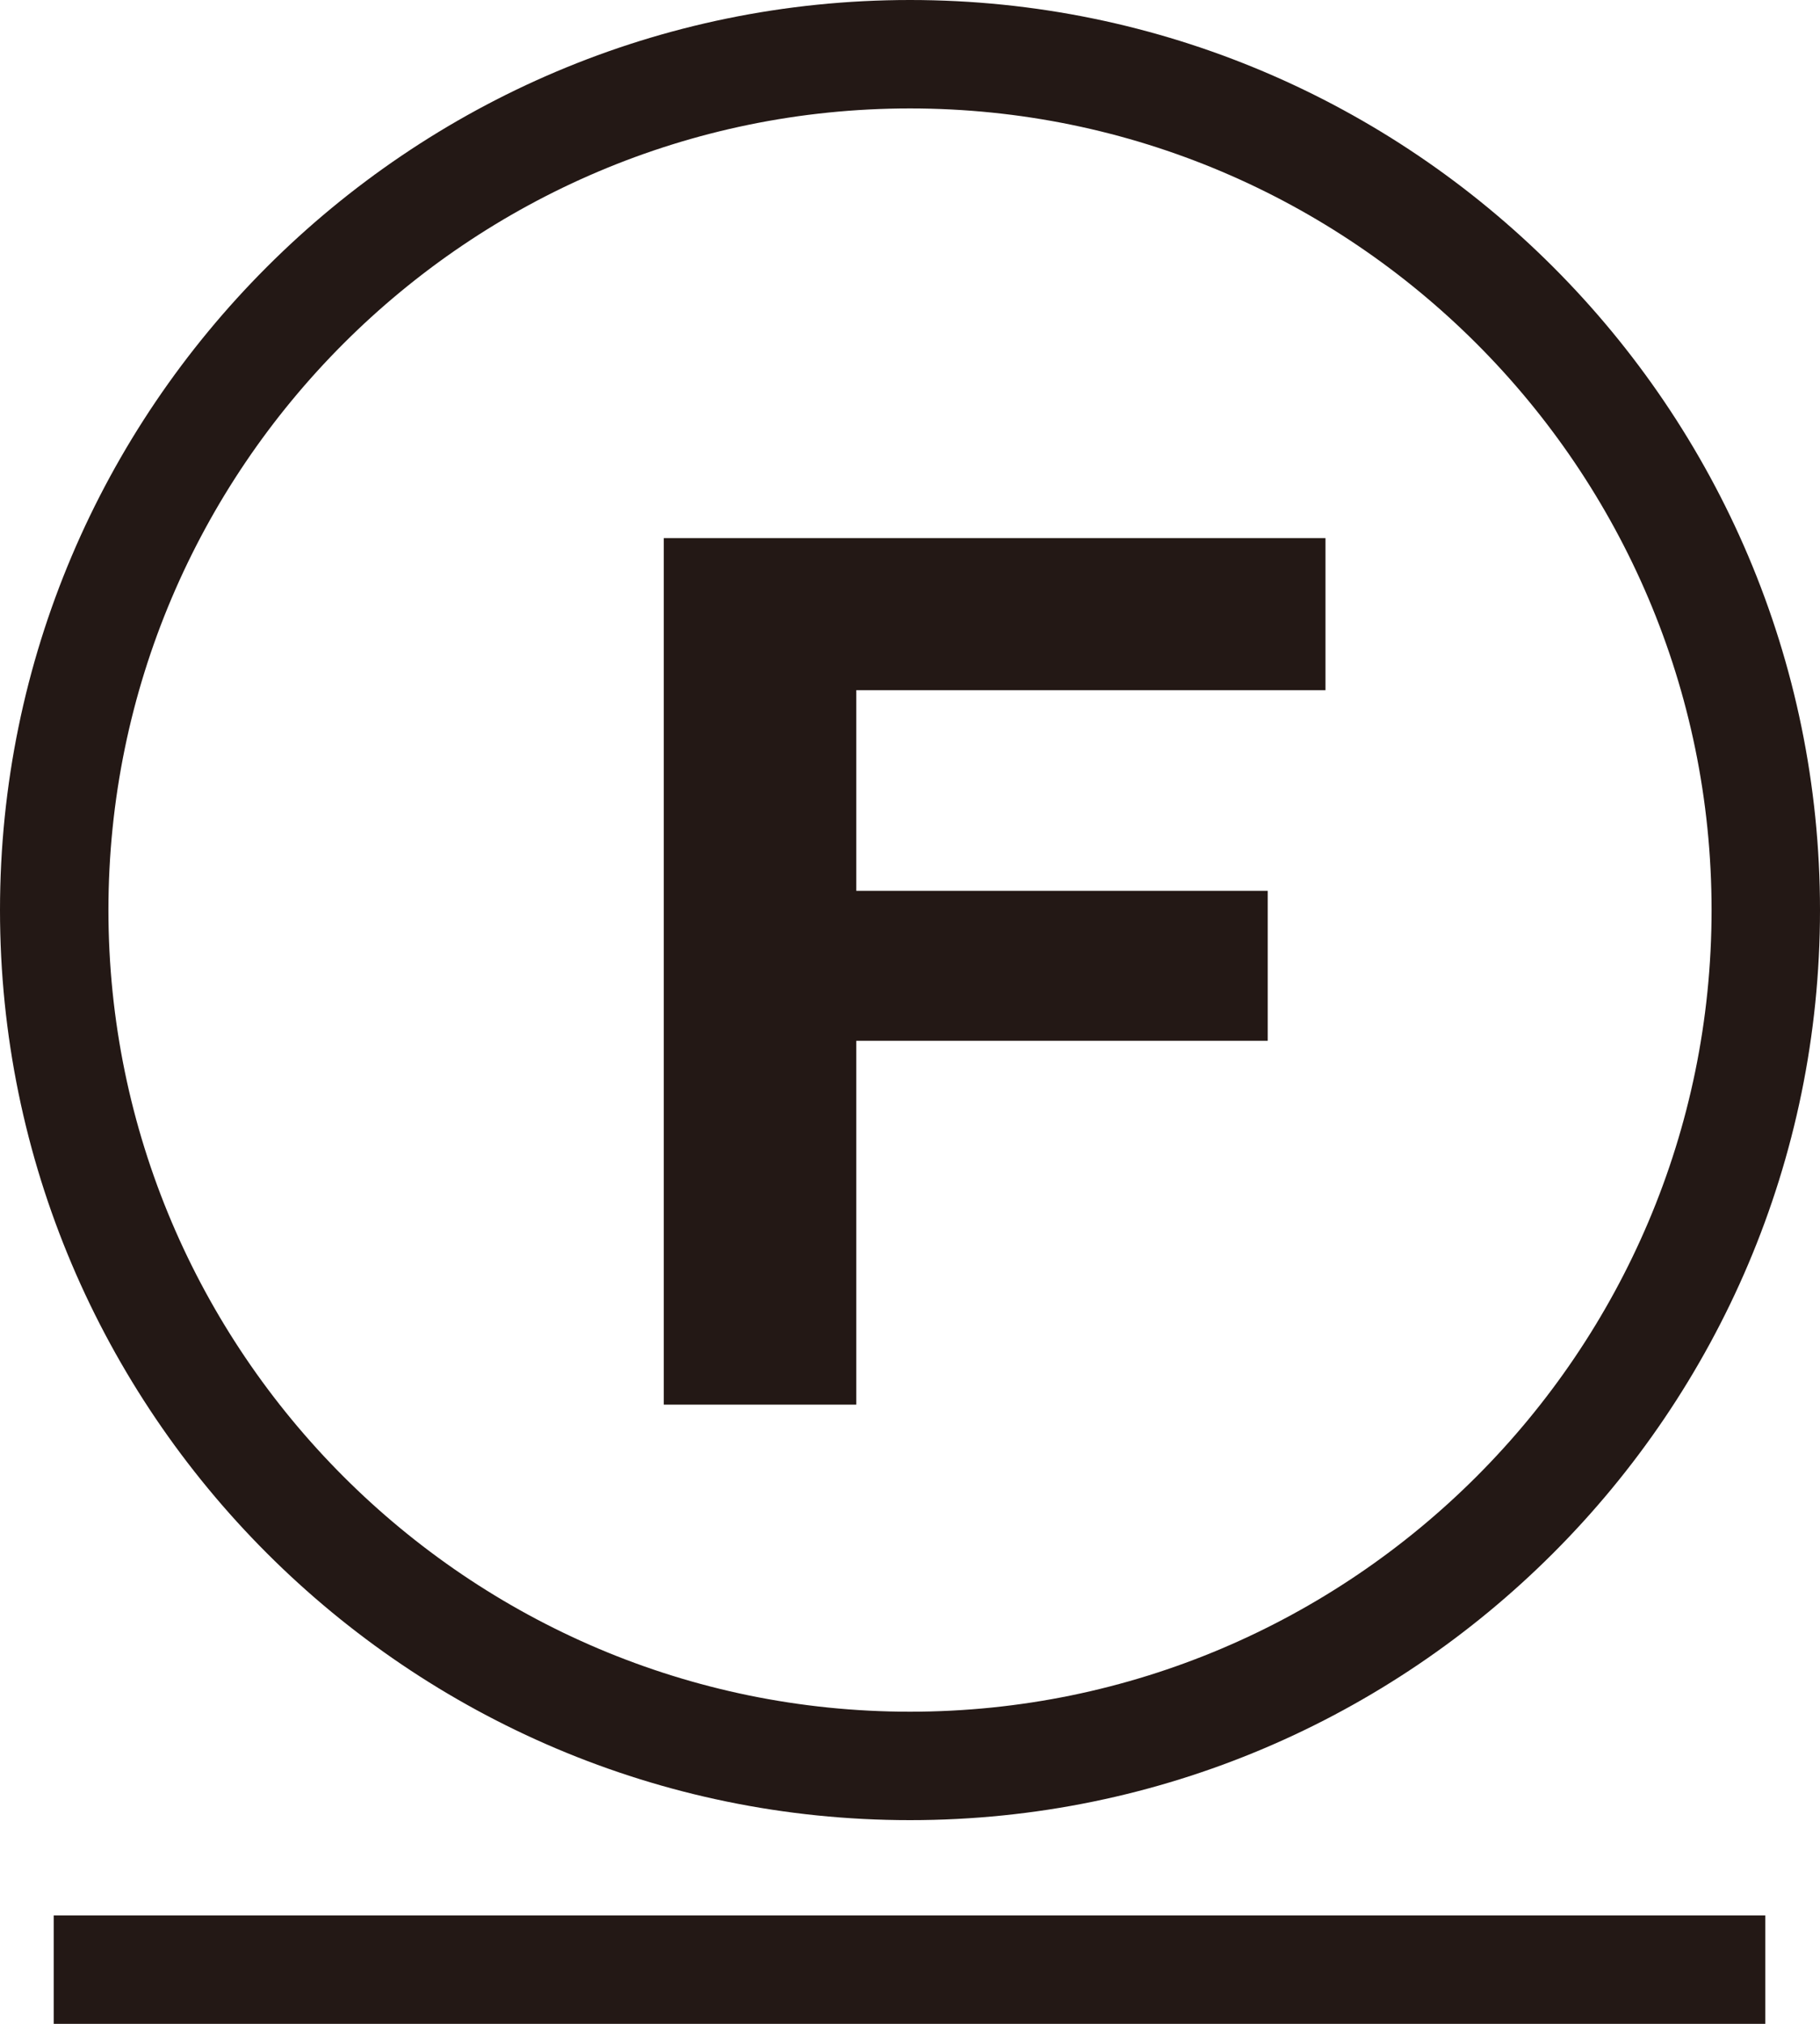 <?xml version="1.0" encoding="UTF-8"?><svg id="_レイヤー_2" xmlns="http://www.w3.org/2000/svg" viewBox="0 0 17.96 19.97"><defs><style>.cls-1{fill:#231815;}</style></defs><g id="_レイヤー_1-2"><path class="cls-1" d="m8.98,0C4.03,0,0,4.03,0,8.98s4.03,8.98,8.98,8.98,8.98-4.03,8.98-8.98S13.93,0,8.98,0Zm0,16.89c-4.36,0-7.91-3.55-7.91-7.91S4.62,1.07,8.98,1.07s7.91,3.55,7.91,7.91-3.55,7.91-7.91,7.91Z"/><polygon class="cls-1" points="6.55 13.86 8.45 13.86 8.45 10.27 12.51 10.27 12.51 8.79 8.45 8.79 8.45 6.81 13.08 6.81 13.08 5.31 6.55 5.31 6.55 13.86"/><rect class="cls-1" x=".53" y="18.9" width="16.89" height="1.07"/></g></svg>
